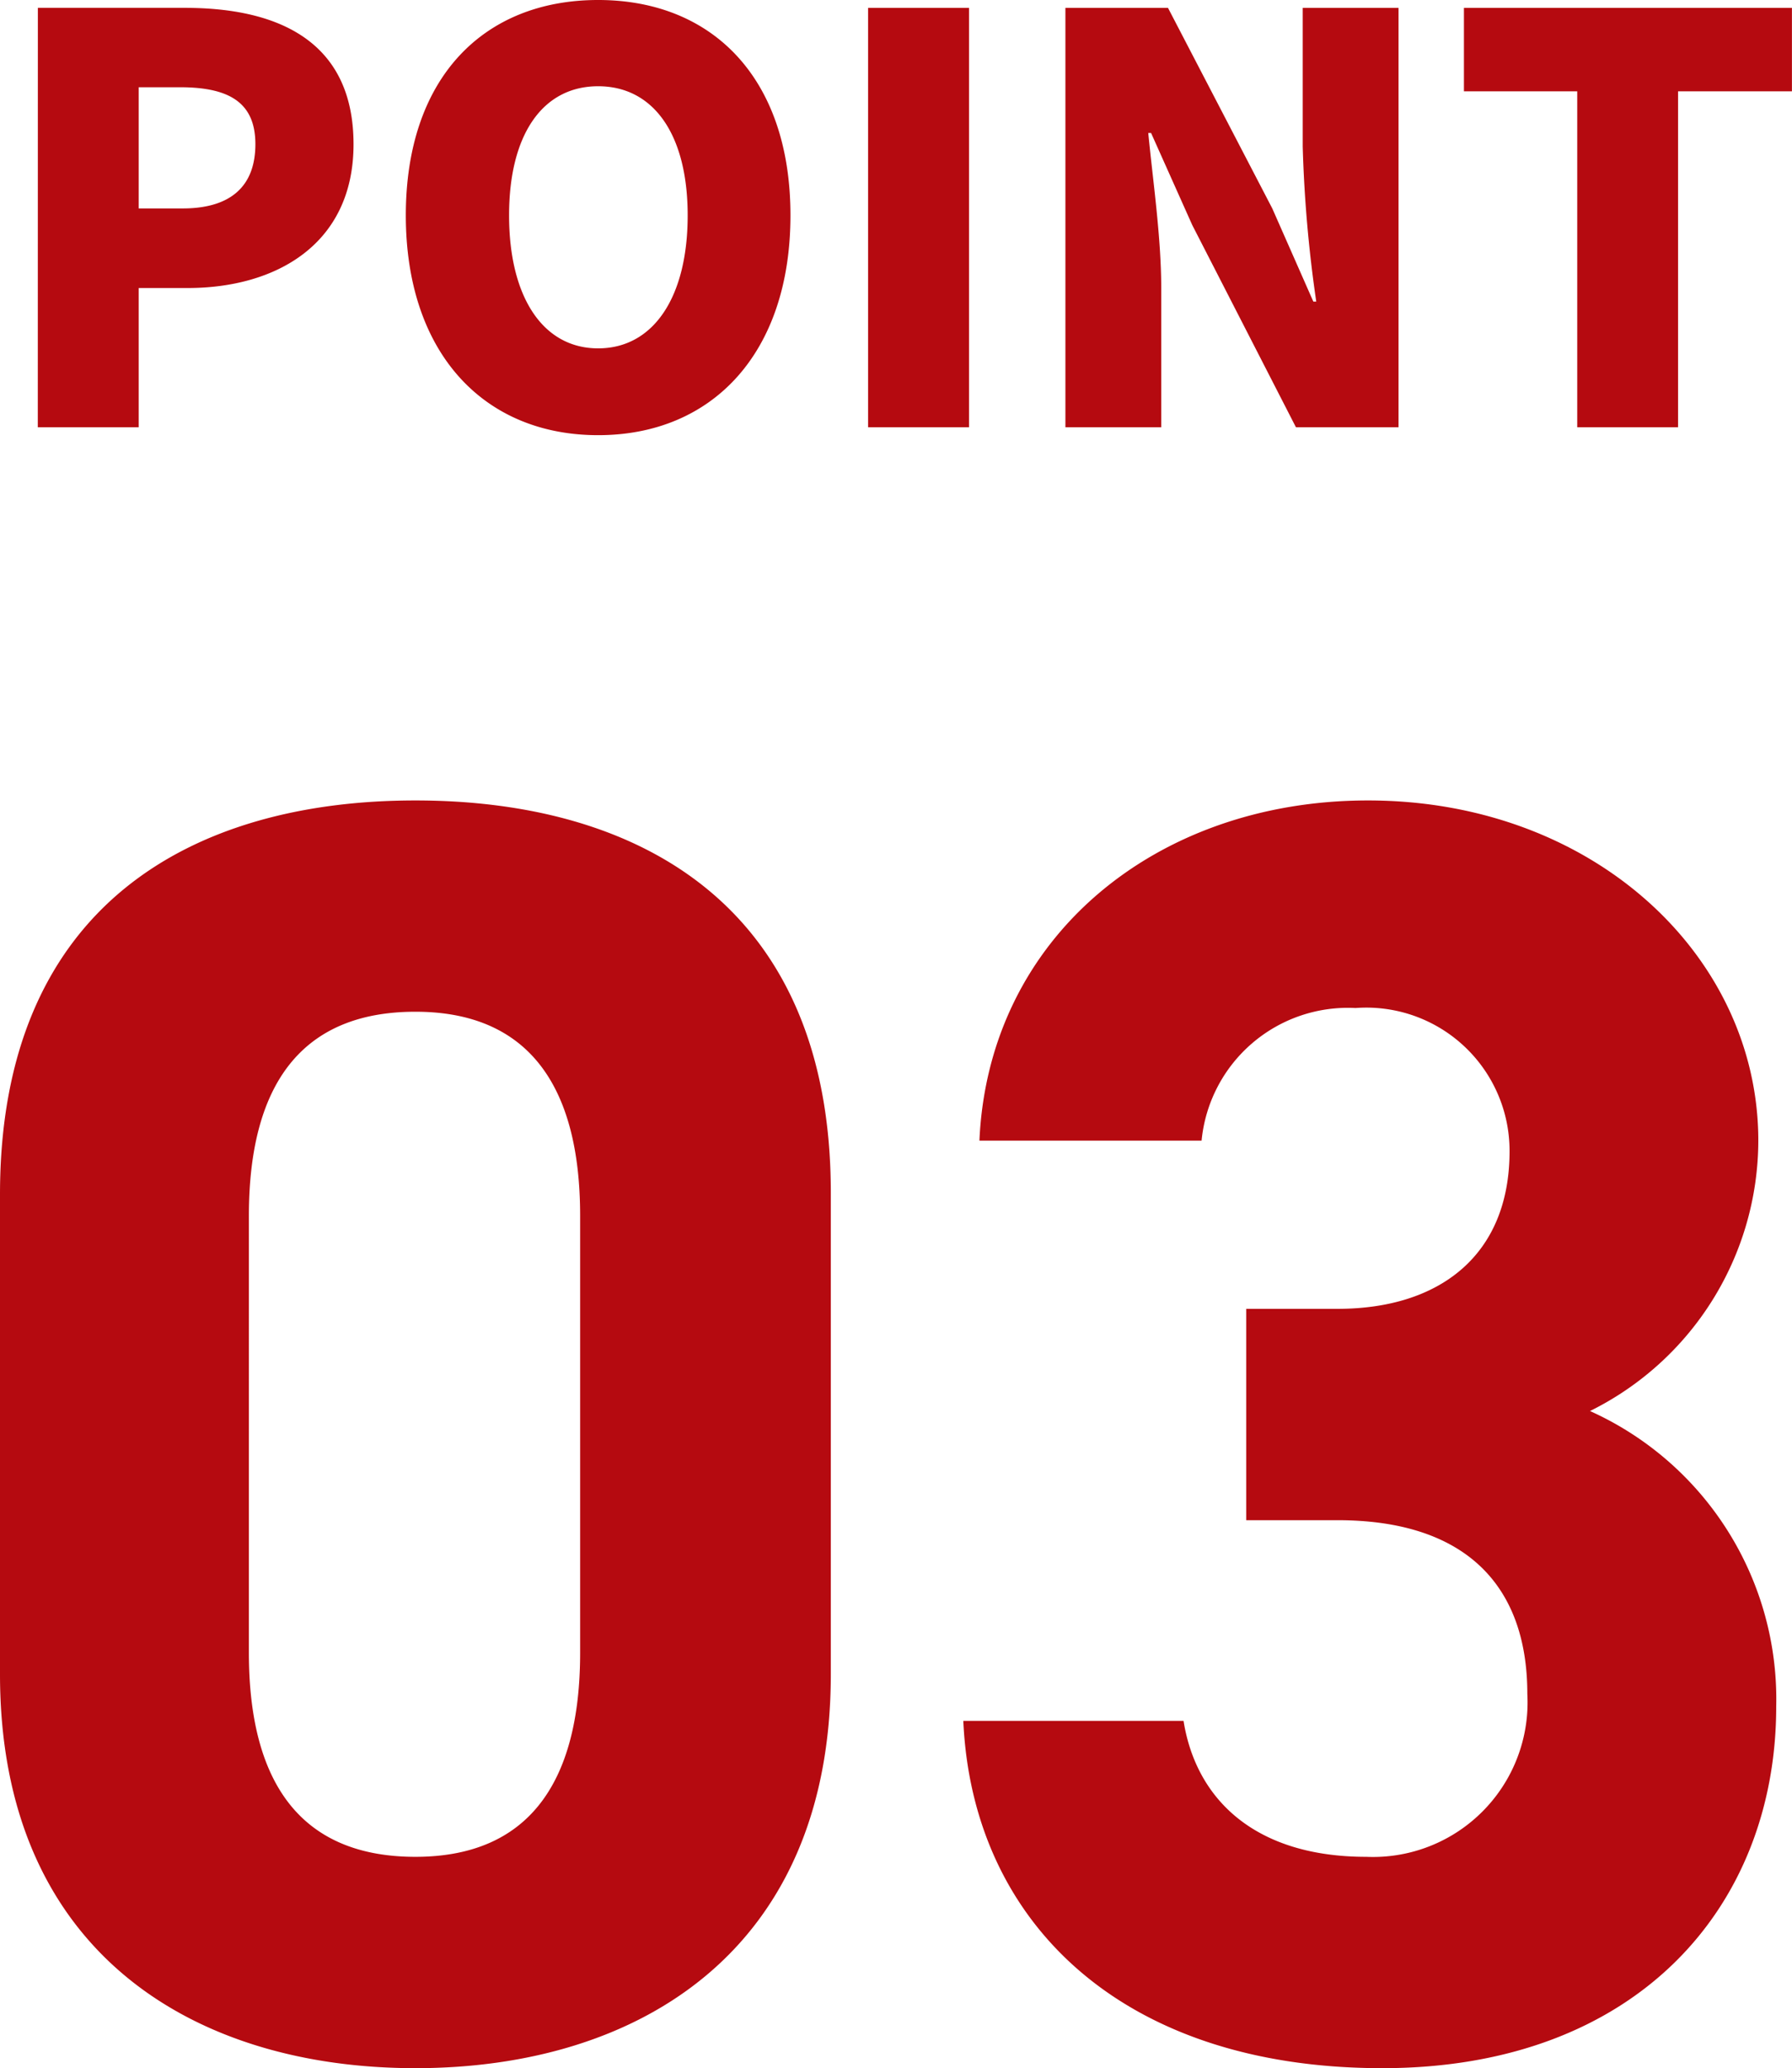 <svg xmlns="http://www.w3.org/2000/svg" width="54.044" height="62.372" viewBox="0 0 54.044 62.372">
  <g id="グループ_10811" data-name="グループ 10811" transform="translate(-961.892 -3816.114)">
    <path id="パス_4649" data-name="パス 4649" d="M-25.968,0h3.043V-4.2h1.479c2.669,0,5-1.326,5-4.335,0-3.128-2.3-4.114-5.083-4.114h-4.437Zm3.043-6.6v-3.655h1.241c1.462,0,2.278.442,2.278,1.717,0,1.241-.714,1.938-2.193,1.938ZM-9.069.238c3.451,0,5.8-2.482,5.8-6.63,0-4.131-2.346-6.494-5.8-6.494s-5.8,2.346-5.8,6.494S-12.521.238-9.069.238Zm0-2.618c-1.666,0-2.686-1.547-2.686-4.012,0-2.448,1.02-3.893,2.686-3.893s2.7,1.445,2.7,3.893C-6.367-3.927-7.4-2.38-9.069-2.38ZM-.927,0H2.116V-12.648H-.927Zm5.95,0h2.89V-4.2c0-1.53-.255-3.264-.391-4.675h.085L8.848-6.1,11.976,0H15.07V-12.648H12.18v4.182a39.876,39.876,0,0,0,.408,4.675H12.5L11.262-6.6,8.117-12.648H5.023ZM20.459,0H23.5V-10.132h3.434v-2.516H17.042v2.516h3.417Z" transform="translate(989 3829)" fill="#b50a10"/>
    <path id="パス_4650" data-name="パス 4650" d="M-2.052-25.92c0-8.694-5.832-11.826-12.528-11.826s-12.528,3.132-12.528,11.88v14.472c0,8.37,5.832,11.88,12.528,11.88s12.528-3.51,12.528-11.88Zm-7.56.7v13.176c0,4-1.62,6.156-4.968,6.156-3.4,0-5.022-2.16-5.022-6.156V-25.218c0-4,1.62-6.156,5.022-6.156C-11.232-31.374-9.612-29.214-9.612-25.218Zm20.088,9.18H13.23c3.834,0,5.724,1.944,5.724,5.238a4.662,4.662,0,0,1-4.86,4.914c-3.348,0-5.13-1.728-5.508-4.1H1.944C2.214-3.942,6.7.486,14.58.486c7.668,0,11.88-4.86,11.88-10.908a9.531,9.531,0,0,0-5.616-8.91,9.116,9.116,0,0,0,5.076-8.154c0-5.562-4.968-10.26-11.772-10.26-6.426,0-11.448,4.158-11.718,10.26h6.7a4.432,4.432,0,0,1,4.644-4,4.319,4.319,0,0,1,4.644,4.32c0,3.132-2.106,4.752-5.184,4.752H10.476Z" transform="translate(989 3878)" fill="#b50a10"/>
  </g>
</svg>
